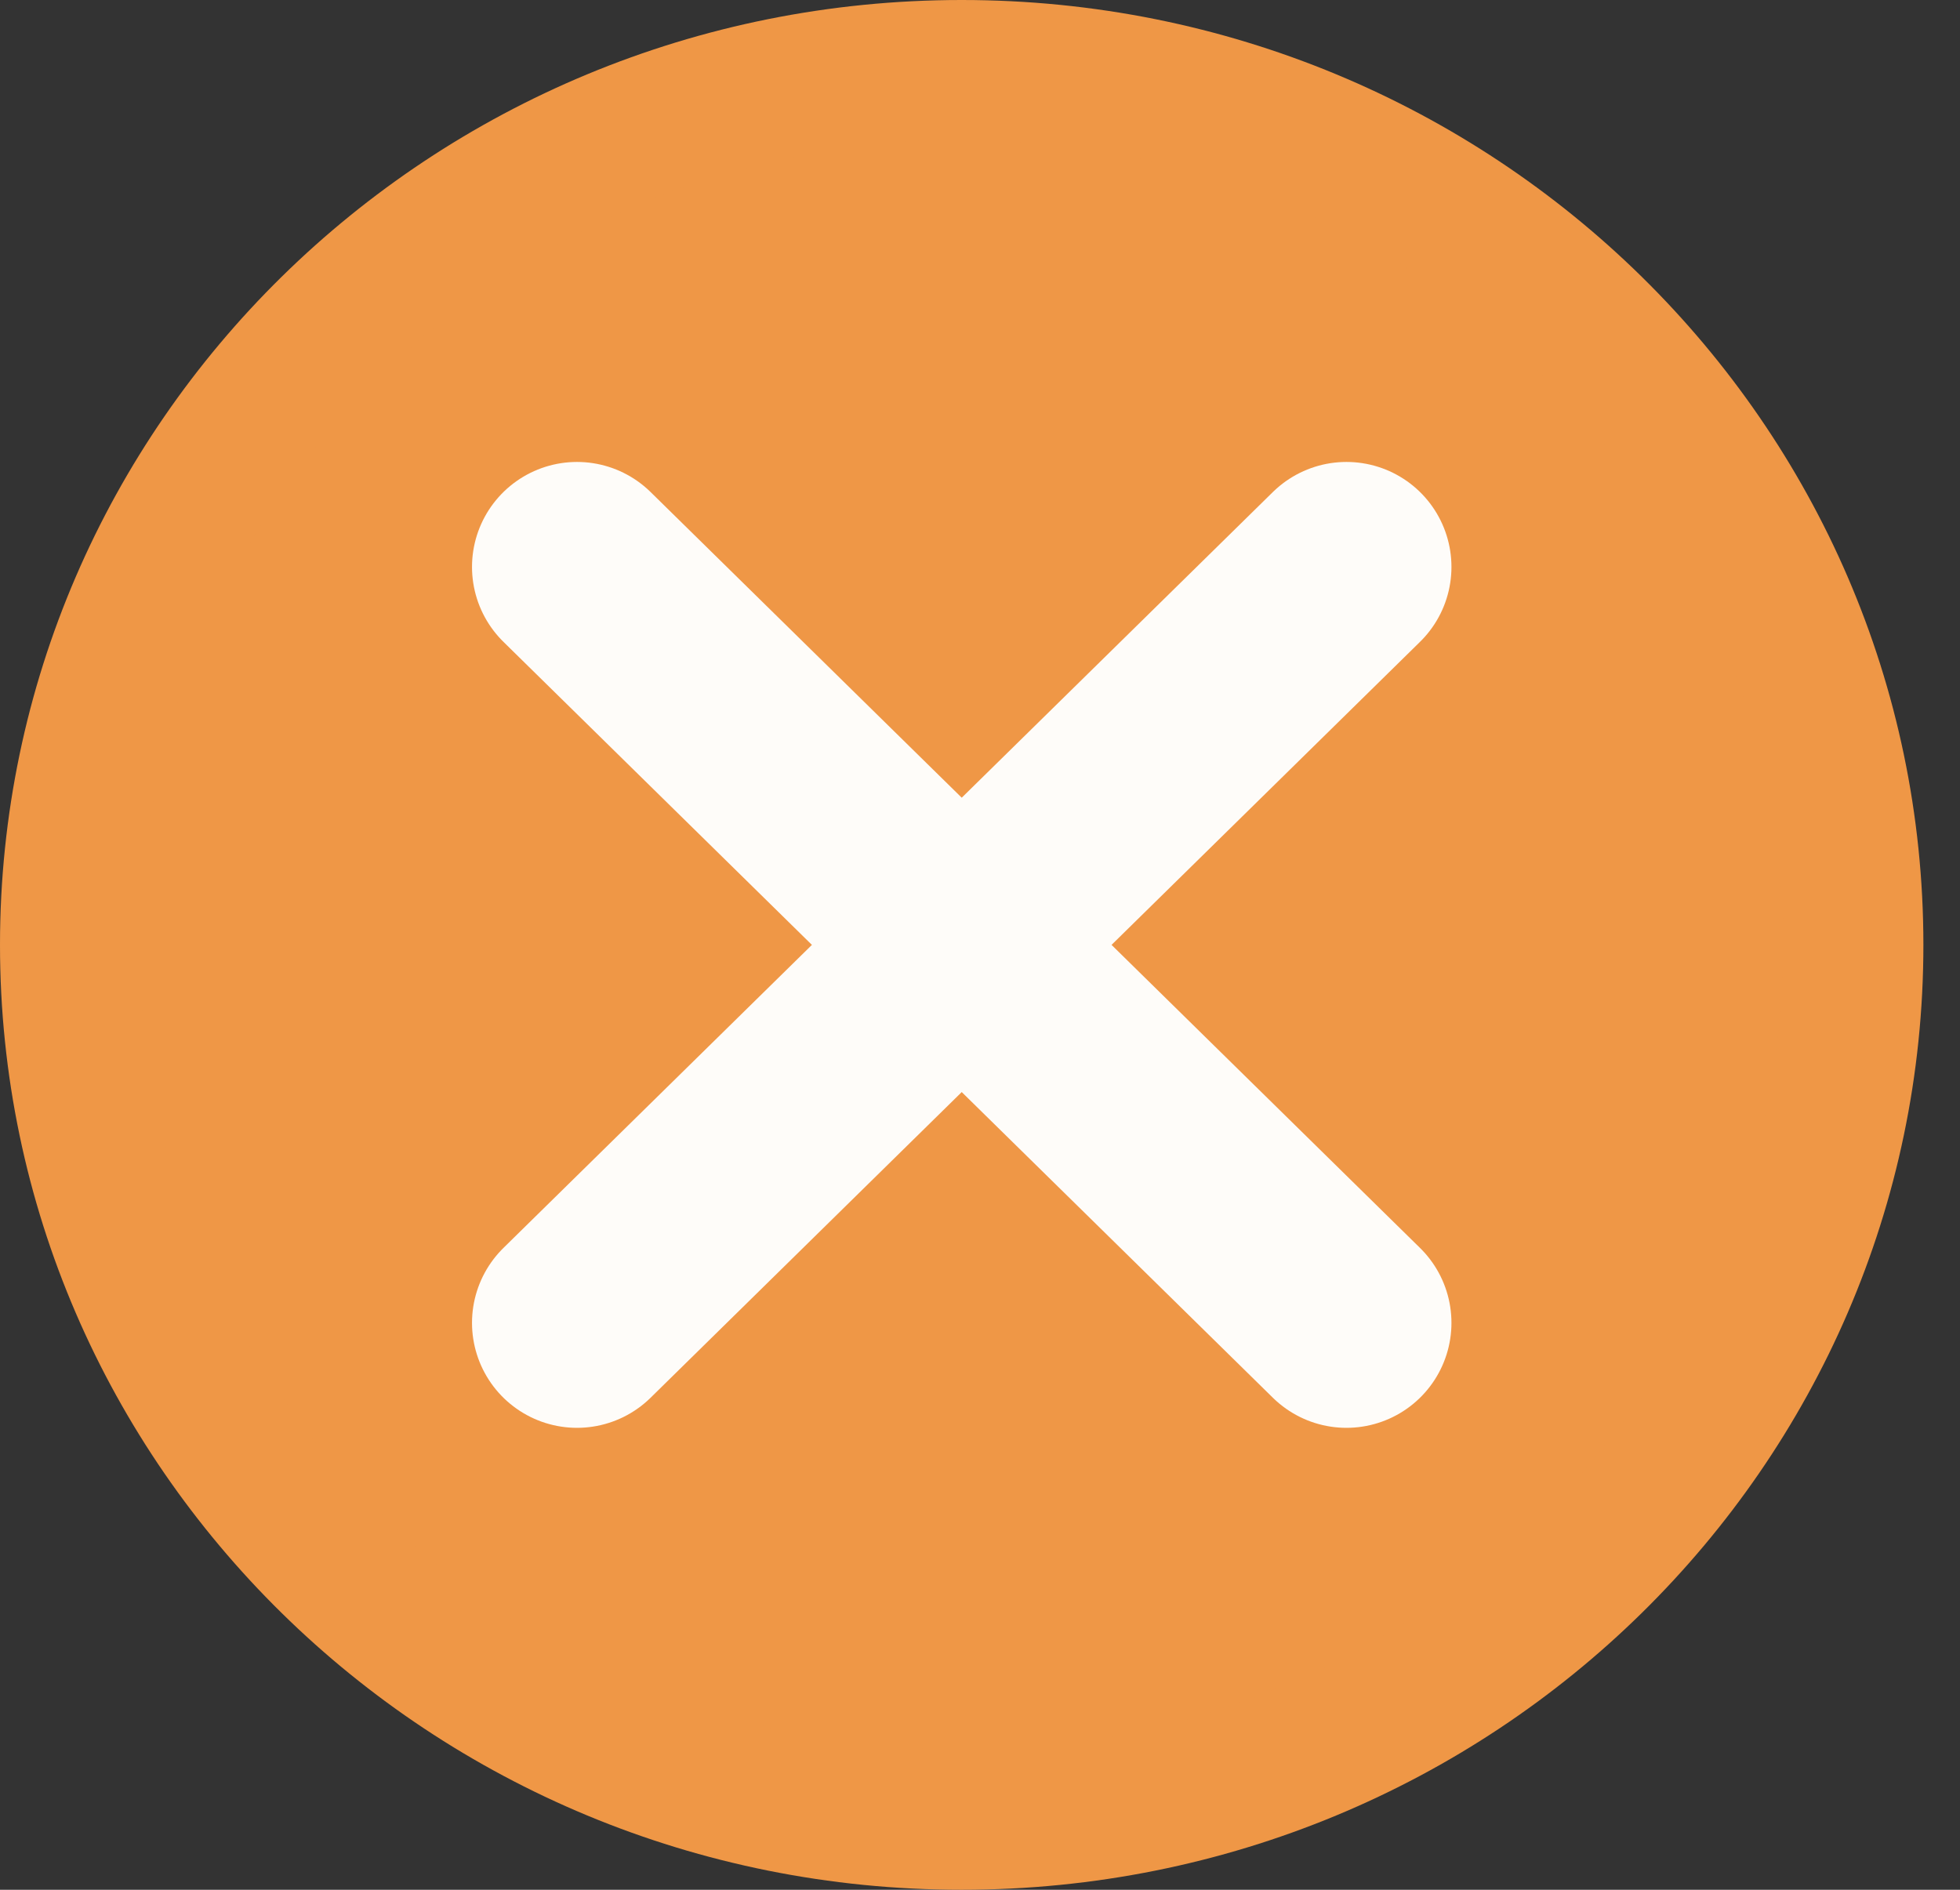 <svg width="28" height="27" viewBox="0 0 28 27" fill="none" xmlns="http://www.w3.org/2000/svg">
<rect x="0" y="0" width="28" height="27" fill="#333333" stroke="none"/>
<path d="M13.739 1C20.791 1 26.477 6.613 26.477 13.5C26.477 20.387 20.791 26 13.739 26C6.687 26 1 20.387 1 13.5C1 6.613 6.687 1 13.739 1Z" fill="#EF9746" stroke="#EF9746" stroke-width="2"/>
<path d="M19.235 8.1L8.243 18.9" stroke="#FEFCF9" stroke-width="3" stroke-linecap="round" stroke-linejoin="round"/>
<path d="M8.243 8.1L19.235 18.9" stroke="#FEFCF9" stroke-width="3" stroke-linecap="round" stroke-linejoin="round"/>
</svg>
